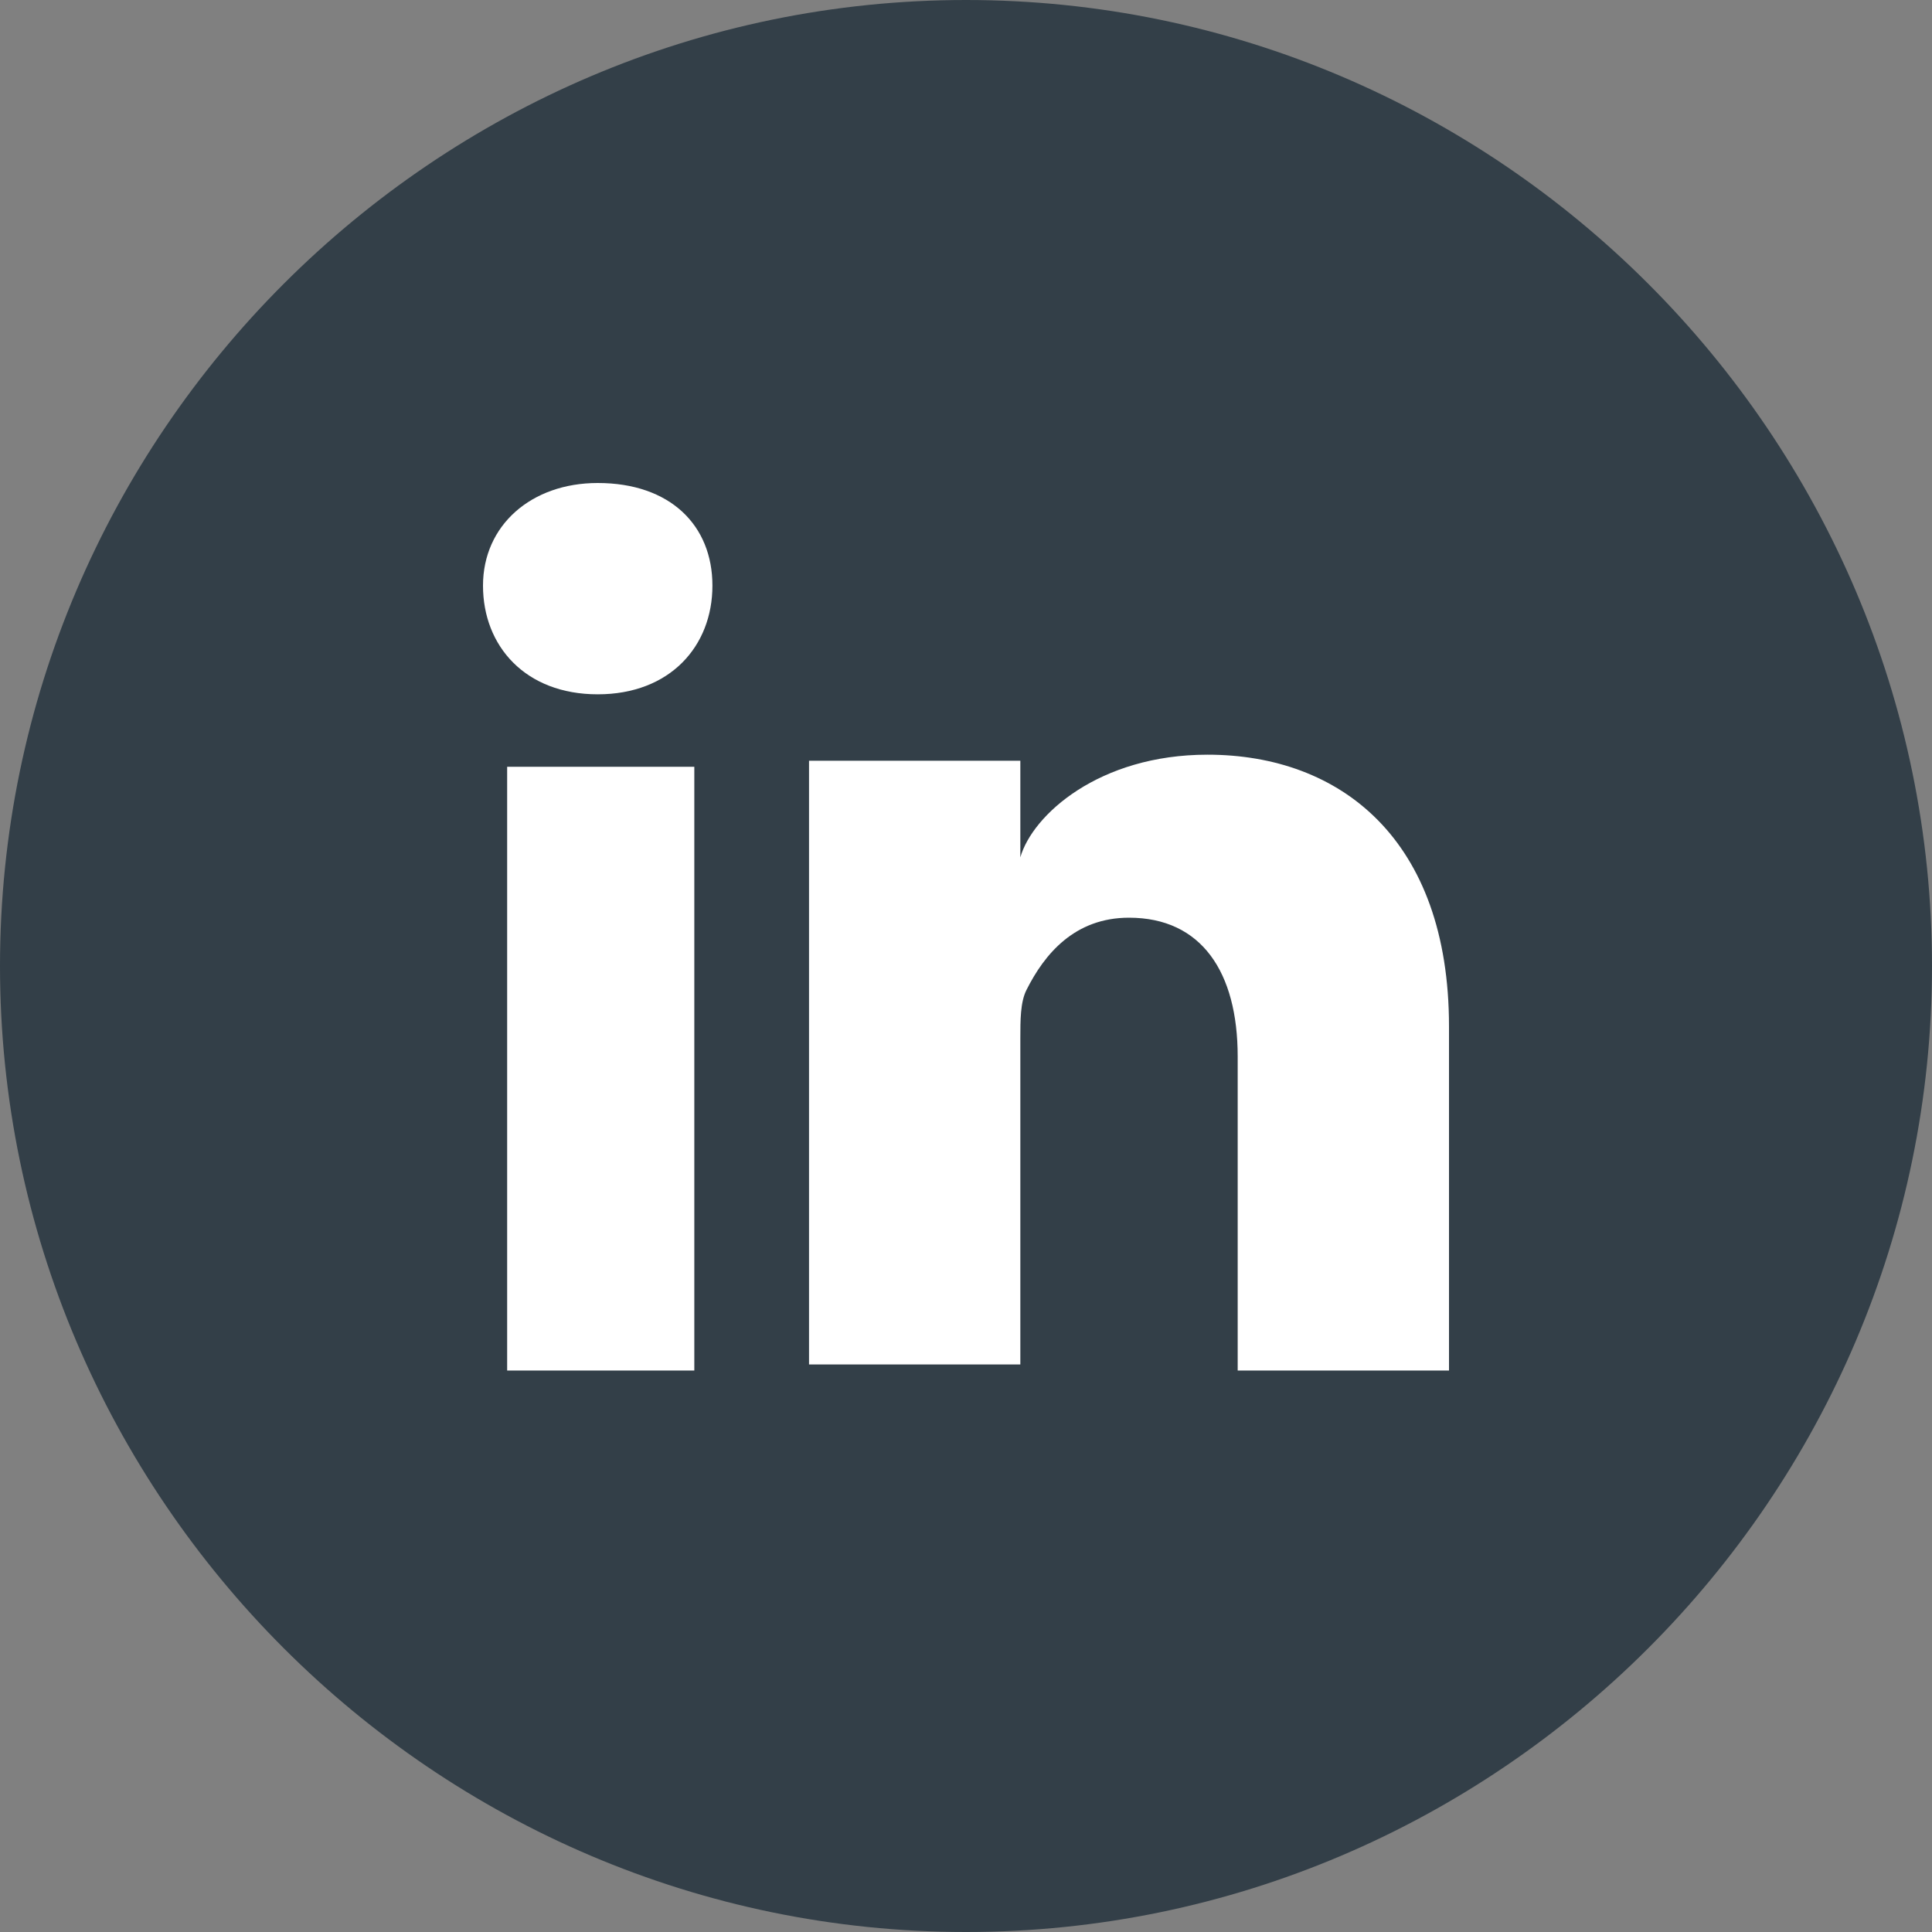 <svg xmlns="http://www.w3.org/2000/svg" width="32" height="32" viewBox="0 0 32 32"><rect x="0" y="0" width="32" height="32" fill="#808080" stroke="none"/><path fill="#333F48" d="M16 32c8.8 0 16-7.2 16-16s-7.2-16-16-16-16 7.2-16 16 7.2 16 16 16"/><path fill="#fff" d="M11.5 22.7h-3.1v-10h3.1v10zm-1.6-11.2c-1.2 0-1.9-.8-1.9-1.8s.8-1.7 1.9-1.7c1.2 0 1.9.7 1.9 1.7s-.7 1.8-1.9 1.8zm14.1 11.2h-3.5v-5.2c0-1.4-.6-2.3-1.8-2.3-.9 0-1.4.6-1.7 1.2-.1.2-.1.5-.1.8v5.4h-3.5v-10h3.5v1.6c.2-.7 1.3-1.7 3.1-1.7 2.2 0 4 1.4 4 4.5v5.7z"/></svg>